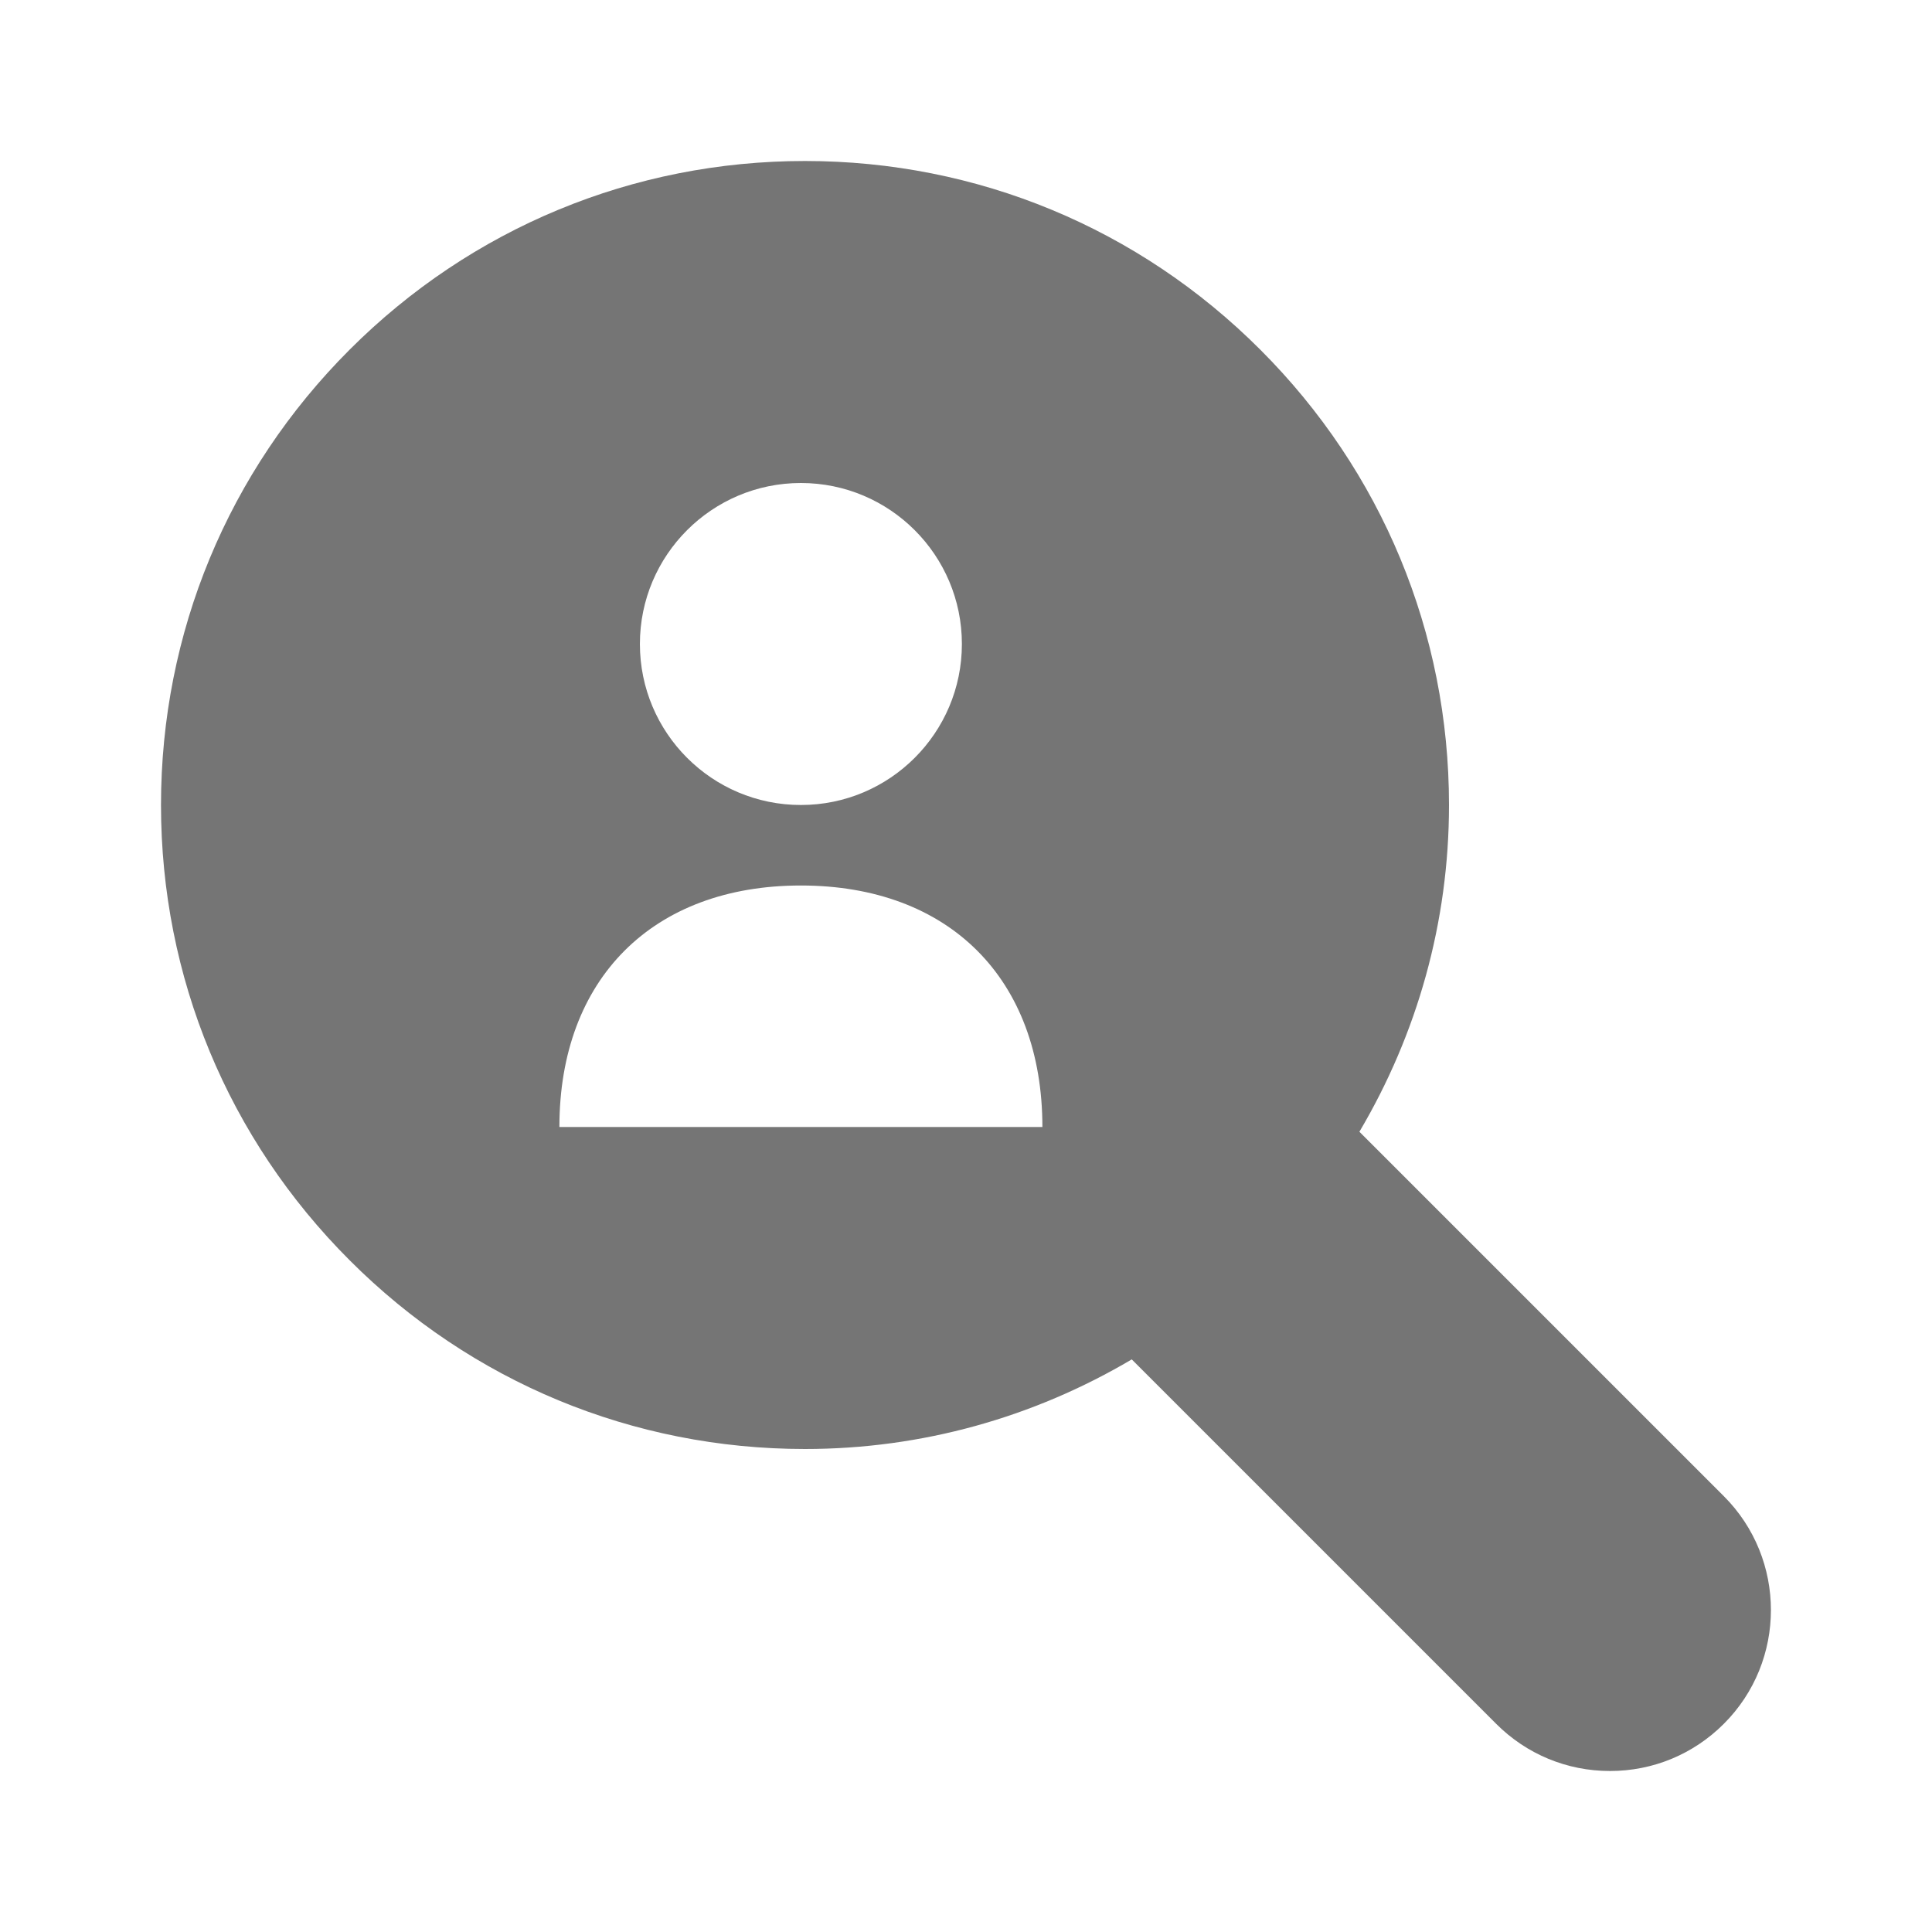 <?xml version="1.0" encoding="utf-8"?>
<!-- Generator: Adobe Illustrator 16.0.0, SVG Export Plug-In . SVG Version: 6.00 Build 0)  -->
<!DOCTYPE svg PUBLIC "-//W3C//DTD SVG 1.1//EN" "http://www.w3.org/Graphics/SVG/1.1/DTD/svg11.dtd">
<svg version="1.1" xmlns="http://www.w3.org/2000/svg" xmlns:xlink="http://www.w3.org/1999/xlink" x="0px" y="0px" width="24px"
	 height="24px" viewBox="0 0 24 24" enable-background="new 0 0 24 24" xml:space="preserve">
<g id="Frames-24px">
	<rect fill="none" width="24" height="24"/>
</g>
<g id="Solid">
	<path fill="#757575" d="M21.414,18.586l-4.527-4.527C17.607,12.841,18,11.452,18,10c0-2.137-0.833-4.146-2.344-5.656
		C14.146,2.833,12.137,2,10,2S5.854,2.833,4.344,4.343C2.833,5.854,2,7.863,2,10s0.833,4.146,2.344,5.656
		C5.854,17.168,7.863,18,10,18c1.452,0,2.841-0.393,4.059-1.113l4.527,4.527C18.964,21.792,19.466,22,20,22s1.036-0.208,1.414-0.586
		C22.194,20.635,22.194,19.366,21.414,18.586z M9.949,6c1.104,0,2,0.896,2,2s-0.896,2-2,2s-2-0.896-2-2S8.845,6,9.949,6z M6.949,14
		c0-1.841,1.159-3,3-3s3,1.159,3,3H6.949z"/>
</g>
</svg>
